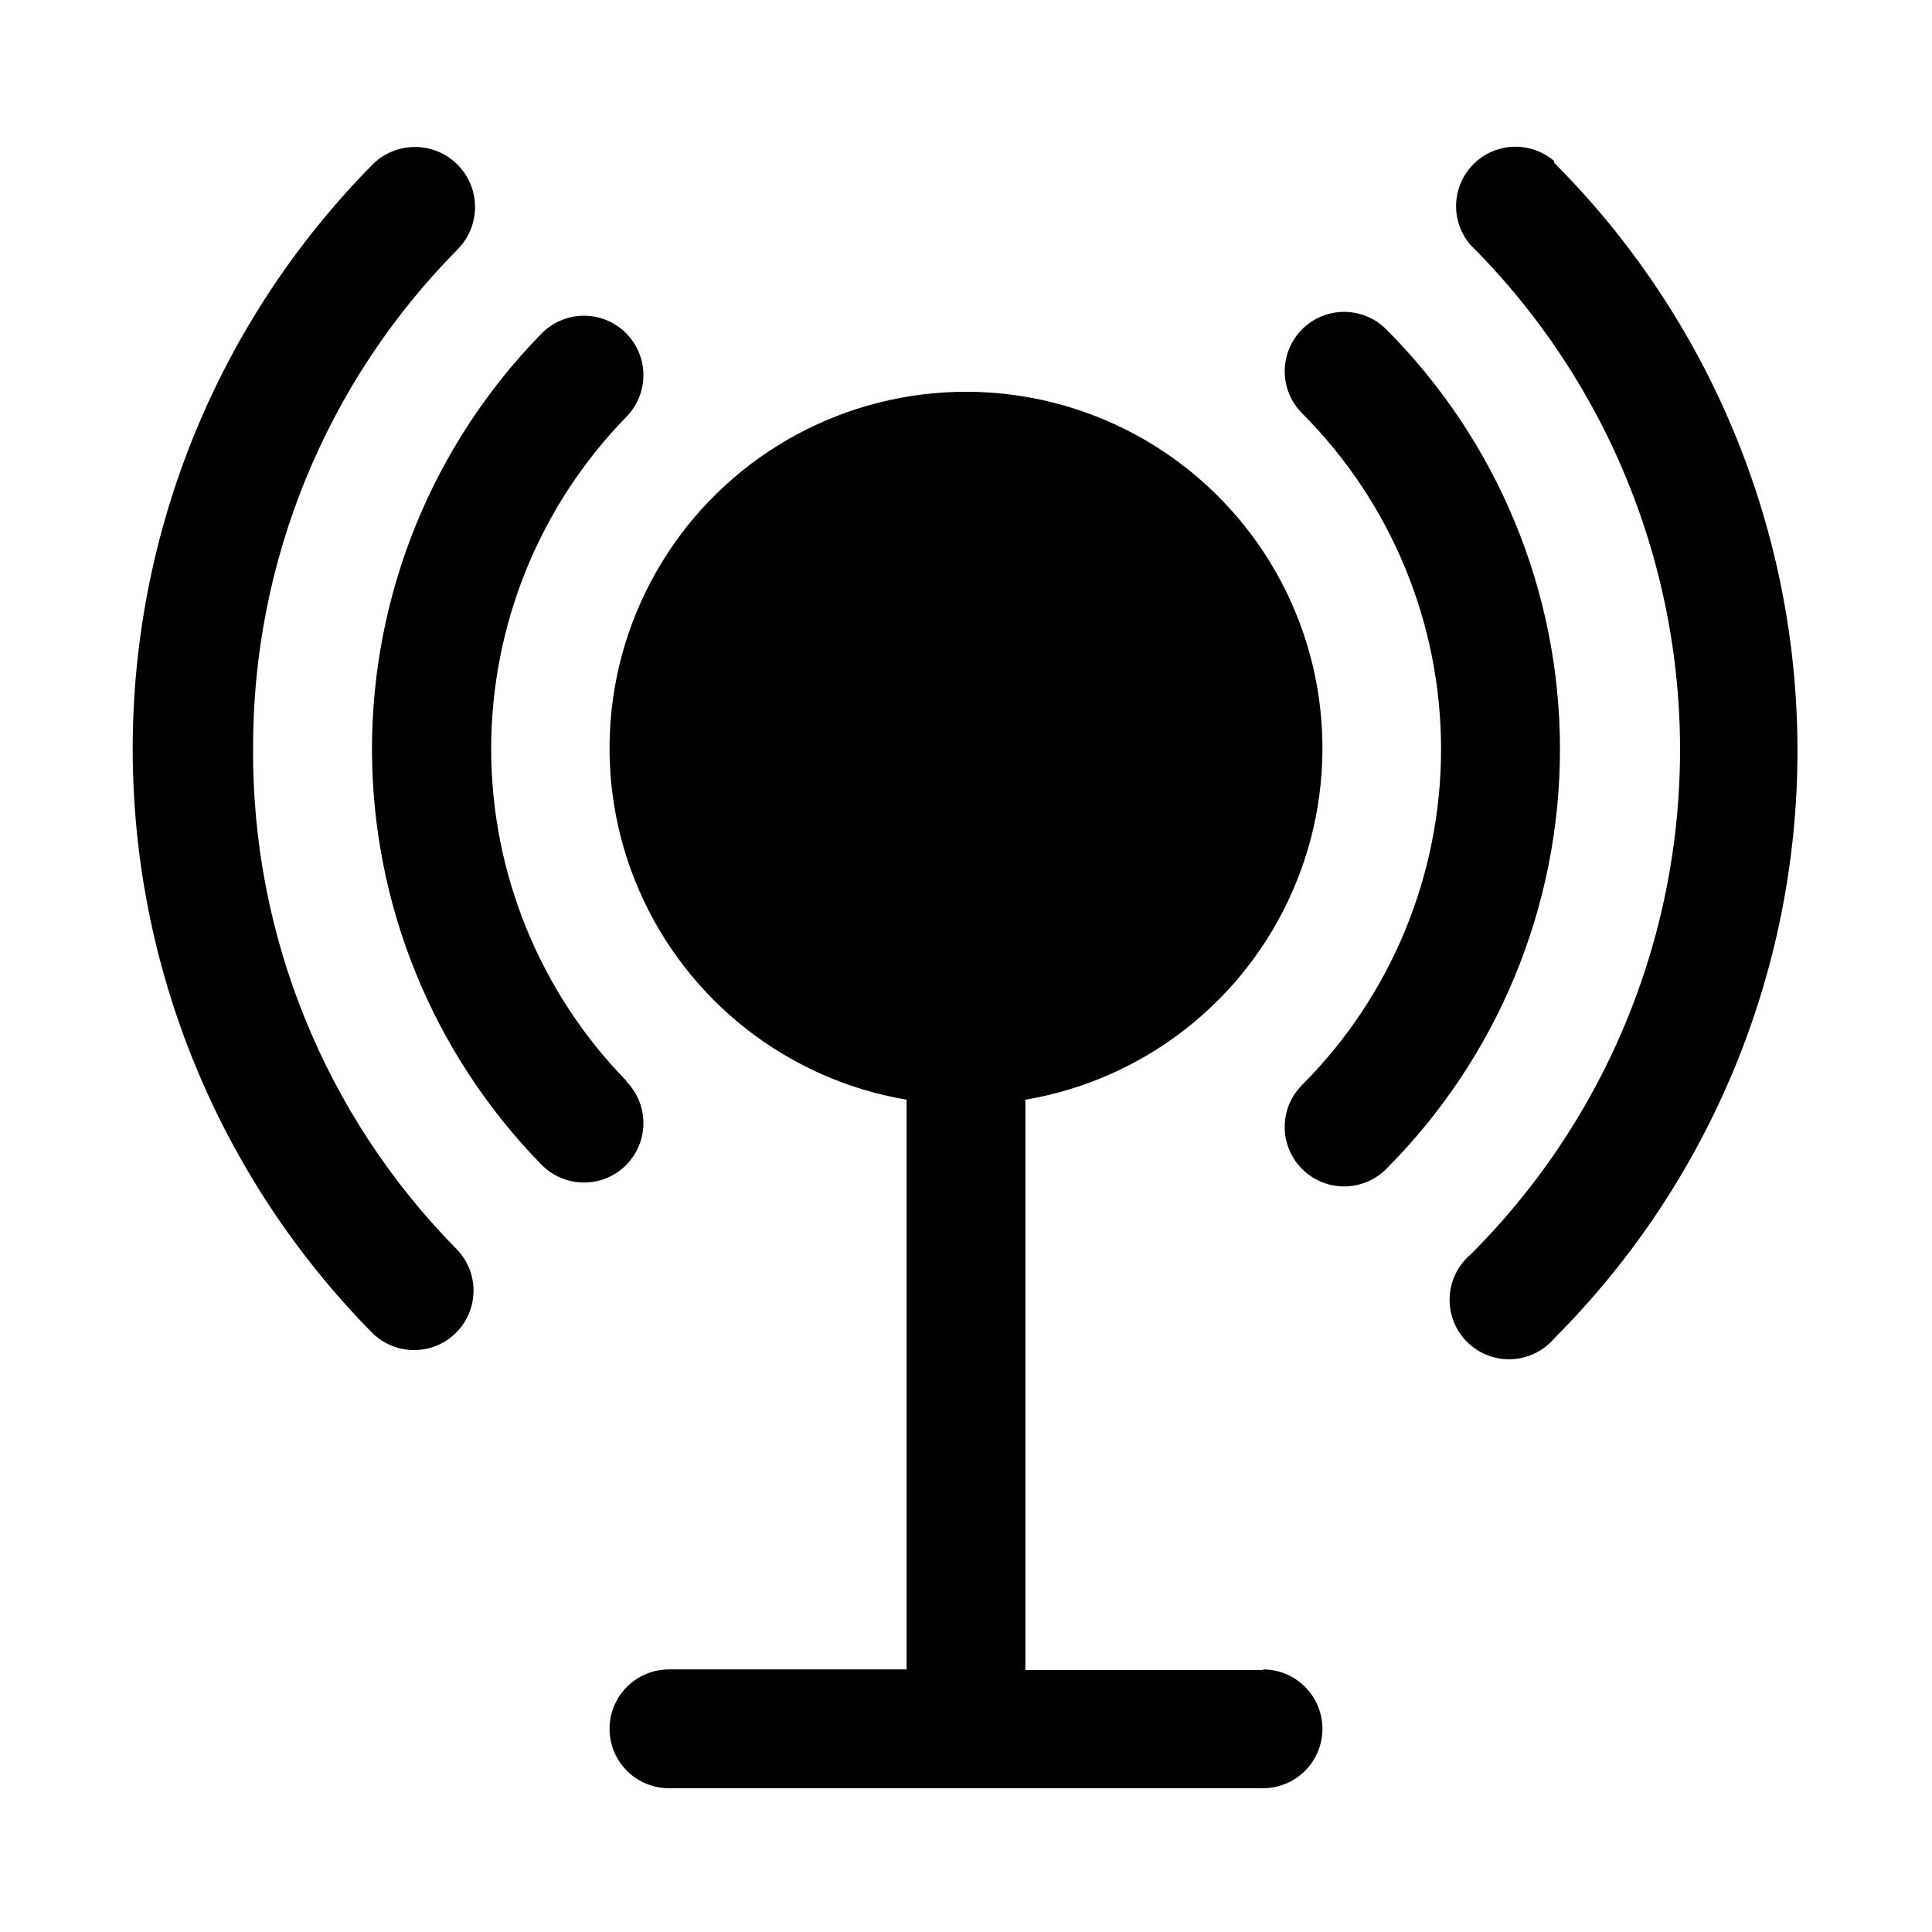 <?xml version="1.0" encoding="UTF-8"?>
<!-- Uploaded to: SVG Repo, www.svgrepo.com, Generator: SVG Repo Mixer Tools -->
<svg fill="#000000" width="800px" height="800px" version="1.1" viewBox="144 144 512 512" xmlns="http://www.w3.org/2000/svg">
 <g>
  <path d="m309.94 430.38c-22.934-23.52-35.773-55.074-35.773-87.93 0-32.852 12.84-64.406 35.773-87.93 3.965-3.992 5.5-9.801 4.023-15.23-1.477-5.43-5.734-9.66-11.176-11.098-5.441-1.438-11.238 0.137-15.203 4.129-28.848 29.43-45.004 68.996-45.004 110.21s16.156 80.781 45.004 110.21c3.965 3.992 9.762 5.566 15.203 4.129 5.441-1.438 9.699-5.668 11.176-11.098 1.477-5.434-0.059-11.238-4.023-15.23z"/>
  <path d="m511.31 231.22c-3.992-3.965-9.801-5.5-15.23-4.023-5.43 1.477-9.66 5.738-11.098 11.18s0.137 11.234 4.129 15.199c23.555 23.613 36.785 55.602 36.785 88.953s-13.23 65.344-36.785 88.957c-2.965 2.941-4.637 6.941-4.652 11.121s1.629 8.191 4.574 11.156 6.945 4.637 11.121 4.652c4.18 0.016 8.191-1.633 11.156-4.574 29.516-29.523 46.098-69.562 46.098-111.31 0-41.746-16.582-81.785-46.098-111.31z"/>
  <path d="m211.07 342.53c-0.172-49.637 19.363-97.316 54.316-132.56 3.965-4.078 5.453-9.961 3.906-15.438-1.551-5.473-5.902-9.703-11.414-11.098-5.516-1.395-11.355 0.258-15.32 4.336-40.625 41.234-63.395 96.797-63.395 154.68s22.77 113.45 63.395 154.69c3.965 3.992 9.758 5.566 15.199 4.129 5.441-1.438 9.703-5.668 11.18-11.098 1.477-5.434-0.059-11.238-4.023-15.23-34.738-35.289-54.098-82.891-53.844-132.41z"/>
  <path d="m555.86 186.67c-4.051-3.473-9.586-4.652-14.703-3.141-5.117 1.512-9.121 5.516-10.633 10.633-1.516 5.117-0.332 10.652 3.137 14.707 23.547 23.461 40.48 52.719 49.105 84.82 8.621 32.098 8.621 65.906 0 98.008-8.625 32.098-25.559 61.355-49.105 84.82-3.332 2.852-5.32 6.965-5.488 11.348-0.172 4.387 1.496 8.641 4.598 11.742 3.102 3.102 7.356 4.769 11.742 4.602 4.383-0.172 8.496-2.16 11.348-5.492 41.293-41.332 64.488-97.363 64.488-155.79 0-58.422-23.195-114.46-64.488-155.79z"/>
  <path d="m478.72 586.57h-62.977v-151.14c31.426-5.312 58.055-26.113 70.816-55.316 12.762-29.207 9.938-62.879-7.516-89.547-17.449-26.672-47.172-42.742-79.043-42.742-31.875 0-61.598 16.07-79.047 42.742-17.453 26.668-20.277 60.34-7.516 89.547 12.762 29.203 39.391 50.004 70.816 55.316v150.98h-62.977c-5.625 0-10.82 3.004-13.633 7.875s-2.812 10.871 0 15.742c2.812 4.871 8.008 7.871 13.633 7.871h157.44c5.625 0 10.824-3 13.633-7.871 2.812-4.871 2.812-10.871 0-15.742-2.809-4.871-8.008-7.875-13.633-7.875z"/>
 </g>
</svg>